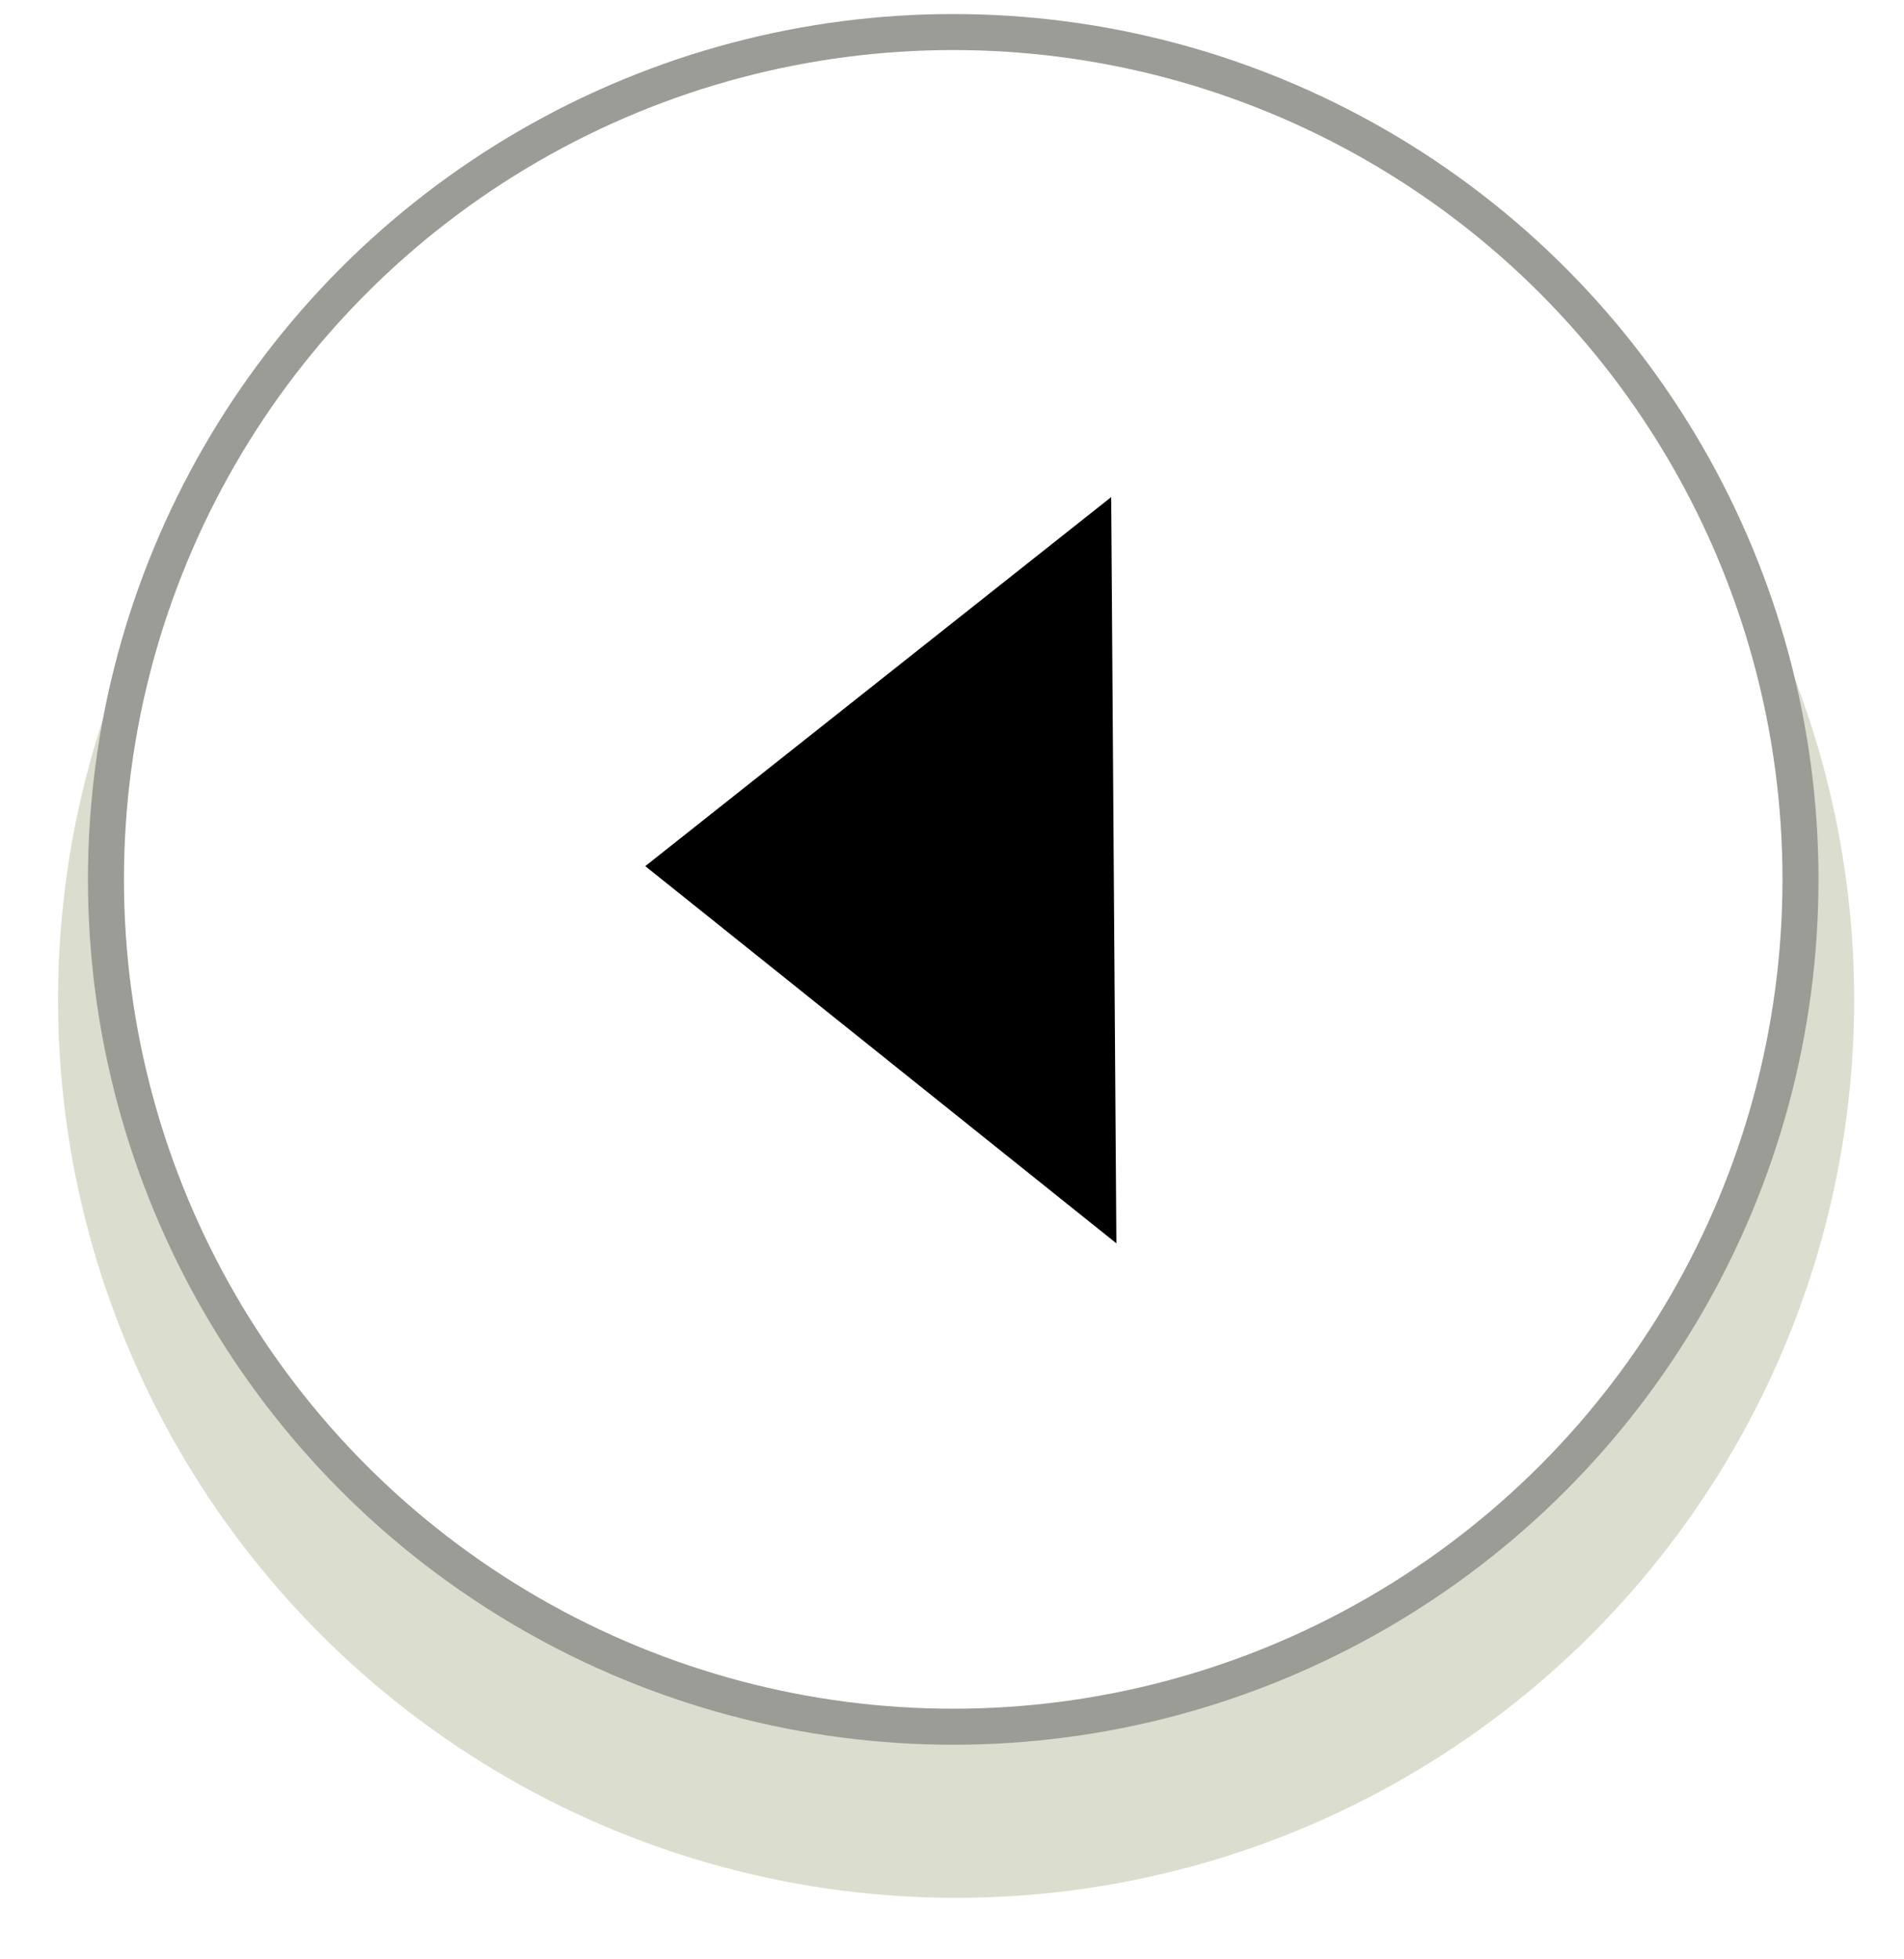 <?xml version="1.0" encoding="UTF-8" standalone="no"?>
<svg
   xmlns:dc="http://purl.org/dc/elements/1.1/"
   xmlns:cc="http://creativecommons.org/ns#"
   xmlns:rdf="http://www.w3.org/1999/02/22-rdf-syntax-ns#"
   xmlns:svg="http://www.w3.org/2000/svg"
   xmlns="http://www.w3.org/2000/svg"
   xmlns:xlink="http://www.w3.org/1999/xlink"
   width="7.461mm"
   height="7.677mm"
   viewBox="0 0 26.436 27.204"
   id="svg8562"
   version="1.1">
  <defs
     id="defs8564">
    <linearGradient
       id="linearGradient6380">
      <stop
         id="stop7810"
         offset="0"
         style="stop-color:#000000;stop-opacity:1;" />
      <stop
         id="stop7812"
         offset="1"
         style="stop-color:#000000;stop-opacity:0;" />
    </linearGradient>
    <linearGradient
       xlink:href="#linearGradient6380"
       id="linearGradient6406"
       gradientUnits="userSpaceOnUse"
       x1="303.588"
       y1="778.263"
       x2="328.117"
       y2="778.263" />
    <filter
       style="color-interpolation-filters:sRGB"
       id="filter9241"
       x="-0.035"
       width="1.07"
       y="-0.035"
       height="1.07">
      <feGaussianBlur
         stdDeviation="0.362"
         id="feGaussianBlur9243" />
    </filter>
  </defs>
  <g
     id="layer2" />
  <g
     id="layer3">
    <g
       id="g4159">
      <path
         style="opacity:1;fill:#ffffff;fill-opacity:1;fill-rule:nonzero;stroke:none;stroke-width:0.5;stroke-linecap:round;stroke-linejoin:round;stroke-miterlimit:4;stroke-dasharray:none;stroke-dashoffset:12;stroke-opacity:1"
         id="path4147"
         d="m 26.09,38.634 -43.716,-1.396 1.396,-43.716 43.716,1.396 z"
         transform="matrix(0.616,-0.018,0.018,0.616,10.115,3.889)" />
      <g
         transform="translate(-225.829,-637.19)"
         id="layer1">
        <ellipse
           transform="matrix(-1,0,0,-1,603.044,-127.987)"
           ry="12.47"
           rx="12.47"
           cy="-779.058"
           cx="363.94"
           id="path4136-5-4-6-5"
           style="opacity:1;fill:#dbddce;fill-opacity:0.991;fill-rule:nonzero;stroke:none;stroke-width:1.06;stroke-linecap:round;stroke-linejoin:round;stroke-miterlimit:4;stroke-dasharray:none;stroke-dashoffset:12;stroke-opacity:1;filter:url(#filter9241)" />
        <ellipse
           transform="scale(-1,-1)"
           ry="11.765"
           rx="11.765"
           cy="-649.4"
           cx="-239.064"
           id="path4136-5-4-6"
           style="opacity:1;fill:#ffffff;fill-opacity:1;fill-rule:nonzero;stroke:#9b9c96;stroke-width:0.5;stroke-linecap:round;stroke-linejoin:round;stroke-miterlimit:4;stroke-dasharray:none;stroke-dashoffset:12;stroke-opacity:1" />
        <path
           transform="matrix(-0.635,1.008,0.741,0.892,32.088,-344.343)"
           d="m 421.415,643.509 -5.797,-5.065 7.285,-2.488 z"
           id="path5681-9-8"
           style="opacity:1;fill:#000000;fill-opacity:1;fill-rule:nonzero;stroke:url(#linearGradient6406);stroke-width:3;stroke-linecap:round;stroke-linejoin:round;stroke-miterlimit:4;stroke-dasharray:none;stroke-dashoffset:12;stroke-opacity:1" />
      </g>
    </g>
  </g>
</svg>
